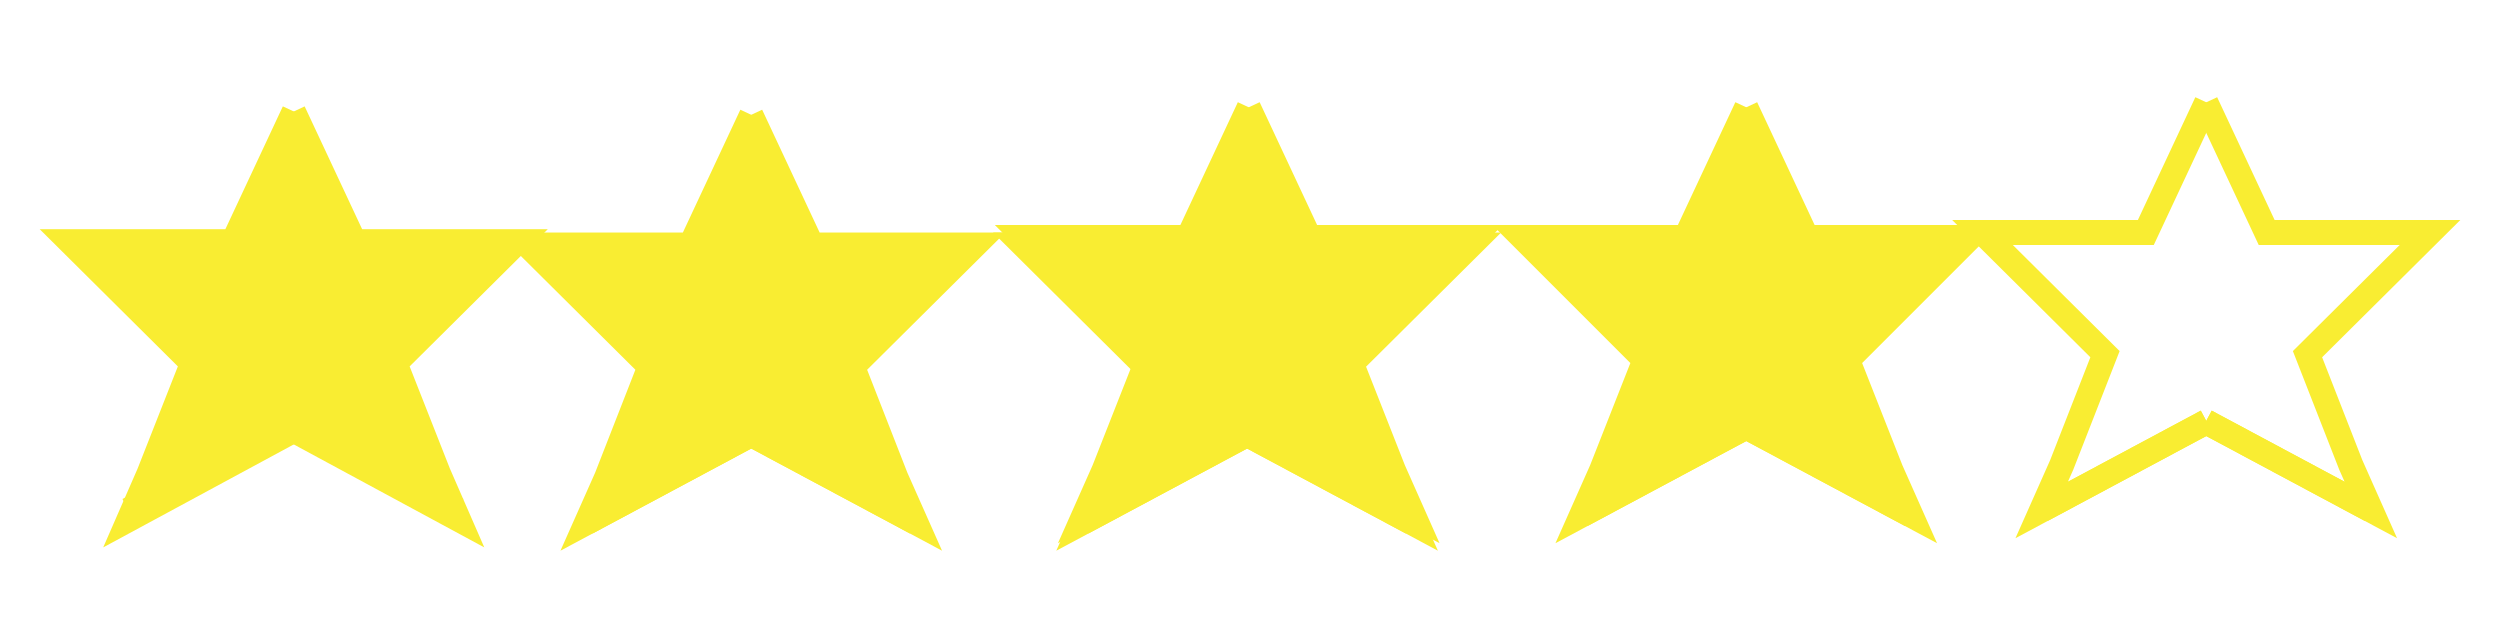 <?xml version="1.0" encoding="UTF-8"?>
<svg xmlns="http://www.w3.org/2000/svg" version="1.1" viewBox="0 0 300 75">
  <defs>
    <style>
      .cls-1 {
        fill: none;
      }

      .cls-1, .cls-2 {
        stroke: #f9ed32;
        stroke-miterlimit: 10;
        stroke-width: 3px;
      }

      .cls-2 {
        fill: #f9ed32;
      }
    </style>
  </defs>
  <!-- Generator: Adobe Illustrator 28.7.1, SVG Export Plug-In . SVG Version: 1.2.0 Build 142)  -->
  <g>
    <g id="Layer_1">
      <polyline class="cls-2" points="149.7 13.8 142.4 29.4 122.8 29.4 137.5 44 132.3 57.3 129.9 62.7 149.7 52.1"/>
      <line class="cls-2" x1="129.9" y1="62.7" x2="149.7" y2="52.1"/>
      <polyline class="cls-2" points="149.6 13.8 156.9 29.4 176.5 29.4 161.8 44 167 57.3 169.4 62.7 149.6 52.1"/>
      <line class="cls-2" x1="169.4" y1="62.7" x2="149.6" y2="52.1"/>
      <polyline class="cls-2" points="90.2 13.8 82.9 29.4 63.3 29.4 78 44 72.8 57.3 70.4 62.7 90.2 52.1"/>
      <line class="cls-1" x1="70.4" y1="62.7" x2="90.2" y2="52.1"/>
      <polyline class="cls-2" points="90.1 13.8 97.4 29.4 117 29.4 102.3 44 107.5 57.3 109.9 62.7 90.1 52.1"/>
      <line class="cls-1" x1="109.9" y1="62.7" x2="90.1" y2="52.1"/>
      <polyline class="cls-2" points="149.9 12.9 142.6 28.5 123 28.5 137.7 43.2 132.5 56.4 130.1 61.8 149.9 51.2"/>
      <line class="cls-2" x1="130.1" y1="61.8" x2="149.9" y2="51.2"/>
      <polyline class="cls-2" points="149.8 12.9 157.1 28.5 176.7 28.5 162 43.2 167.2 56.4 169.6 61.8 149.8 51.2"/>
      <line class="cls-2" x1="169.6" y1="61.8" x2="149.8" y2="51.2"/>
      <polyline class="cls-2" points="209.6 12.9 202.3 28.5 182.7 28.5 197.4 43.2 192.2 56.4 189.8 61.8 209.6 51.2"/>
      <line class="cls-2" x1="189.8" y1="61.8" x2="209.6" y2="51.2"/>
      <polyline class="cls-2" points="209.5 12.9 216.8 28.5 236.4 28.5 221.7 43.2 226.9 56.4 229.3 61.8 209.5 51.2"/>
      <line class="cls-2" x1="229.3" y1="61.8" x2="209.5" y2="51.2"/>
      <polyline class="cls-1" points="264.8 12.3 257.5 27.9 237.9 27.9 252.6 42.5 247.4 55.8 245 61.2 264.8 50.6"/>
      <line class="cls-1" x1="245" y1="61.2" x2="264.8" y2="50.6"/>
      <polyline class="cls-1" points="264.7 12.3 272 27.9 291.6 27.9 276.9 42.5 282.1 55.8 284.5 61.2 264.7 50.6"/>
      <line class="cls-1" x1="284.5" y1="61.2" x2="264.7" y2="50.6"/>
      <polyline class="cls-2" points="35.3 13.4 28 29 8.4 29 23.1 43.6 17.9 56.8 15.5 62.3 35.3 51.6"/>
      <line class="cls-1" x1="15.4" y1="61.2" x2="35.2" y2="50.6"/>
      <polyline class="cls-2" points="35.2 13.4 42.5 29 62.1 29 47.4 43.6 52.6 56.8 55 62.3 35.2 51.6"/>
      <line class="cls-1" x1="54.9" y1="61.2" x2="35.1" y2="50.6"/>
    </g>
  </g>
</svg>